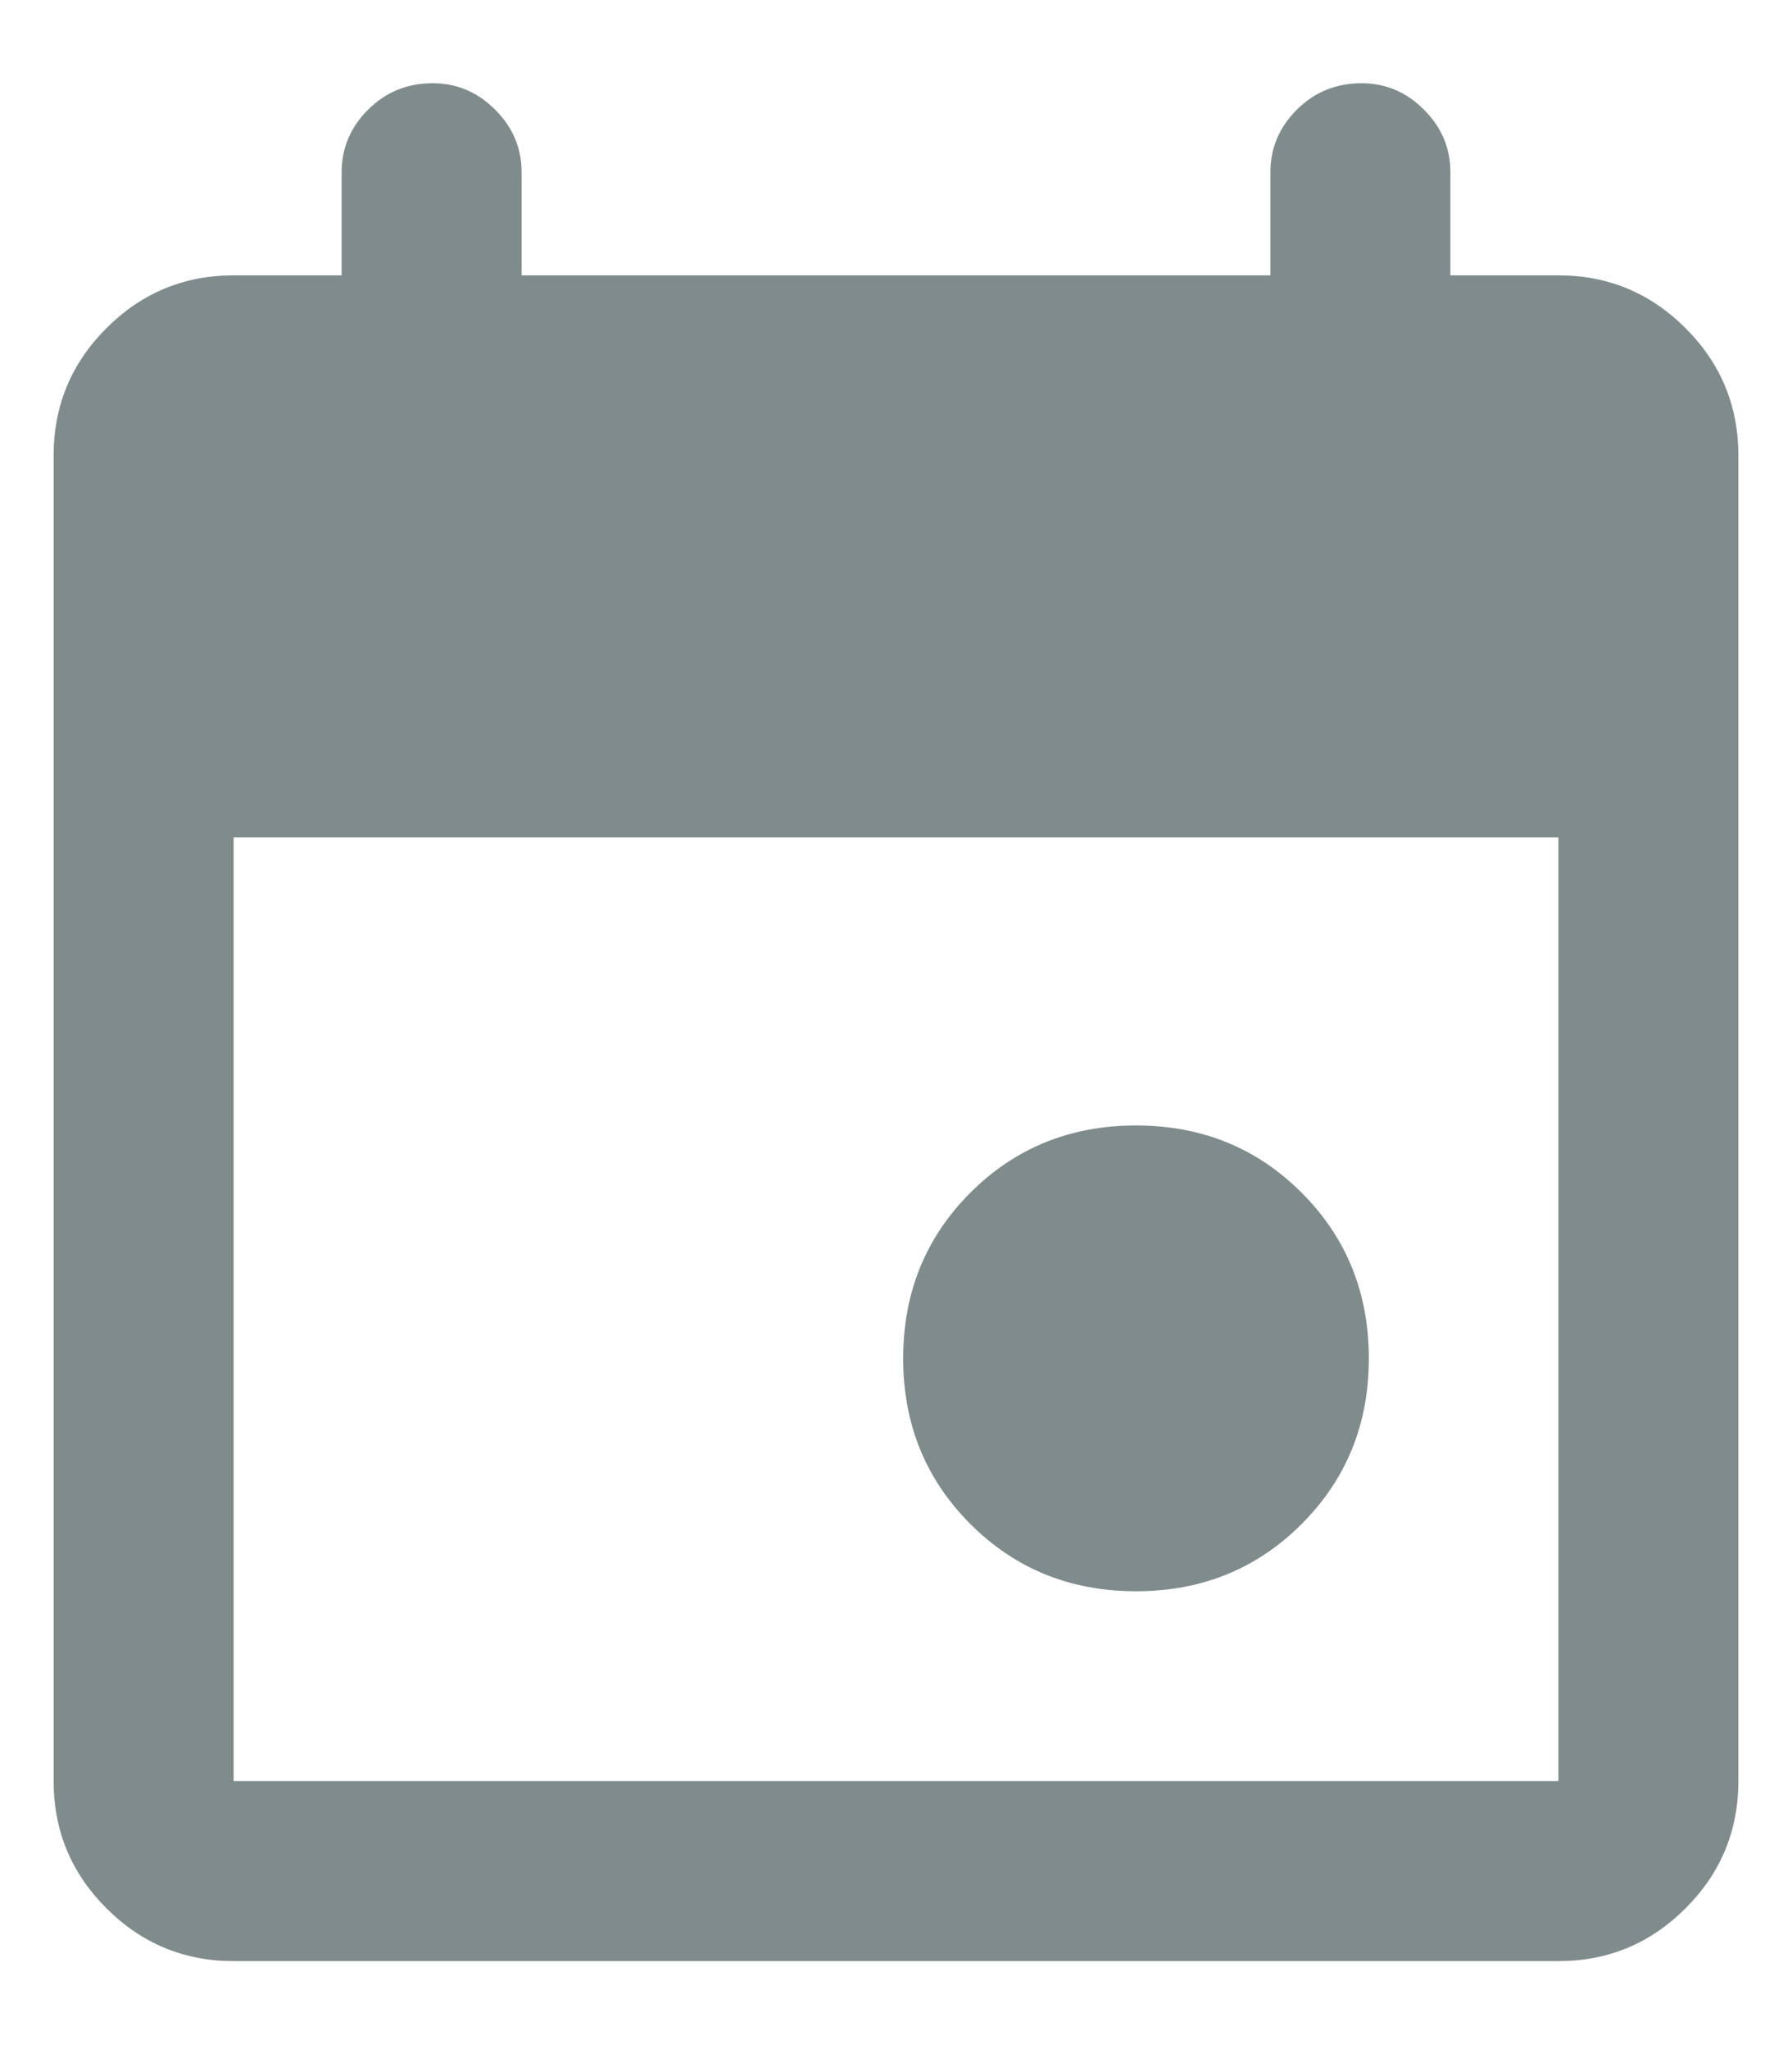 <svg width="14" height="16" viewBox="0 0 14 16" fill="none" xmlns="http://www.w3.org/2000/svg">
<path d="M8.875 12.425C8.363 12.425 7.931 12.25 7.581 11.9C7.231 11.55 7.056 11.119 7.056 10.607C7.056 10.094 7.231 9.663 7.581 9.313C7.931 8.963 8.363 8.788 8.875 8.788C9.388 8.788 9.819 8.963 10.169 9.313C10.519 9.663 10.694 10.094 10.694 10.607C10.694 11.119 10.519 11.55 10.169 11.9C9.819 12.25 9.388 12.425 8.875 12.425ZM1.825 15.313C1.438 15.313 1.106 15.175 0.831 14.9C0.556 14.625 0.419 14.294 0.419 13.907V3.557C0.419 3.169 0.556 2.838 0.831 2.563C1.106 2.288 1.438 2.15 1.825 2.15H2.669V1.344C2.669 1.157 2.738 0.994 2.875 0.857C3.013 0.719 3.181 0.65 3.381 0.65C3.569 0.65 3.731 0.719 3.869 0.857C4.006 0.994 4.075 1.157 4.075 1.344V2.15H9.925V1.344C9.925 1.157 9.994 0.994 10.131 0.857C10.269 0.719 10.438 0.65 10.638 0.65C10.825 0.65 10.988 0.719 11.125 0.857C11.263 0.994 11.331 1.157 11.331 1.344V2.15H12.175C12.563 2.15 12.894 2.288 13.169 2.563C13.444 2.838 13.581 3.169 13.581 3.557V13.907C13.581 14.294 13.444 14.625 13.169 14.9C12.894 15.175 12.563 15.313 12.175 15.313H1.825ZM1.825 13.907H12.175V6.538H1.825V13.907Z" fill="#808B8C"/>
</svg>
